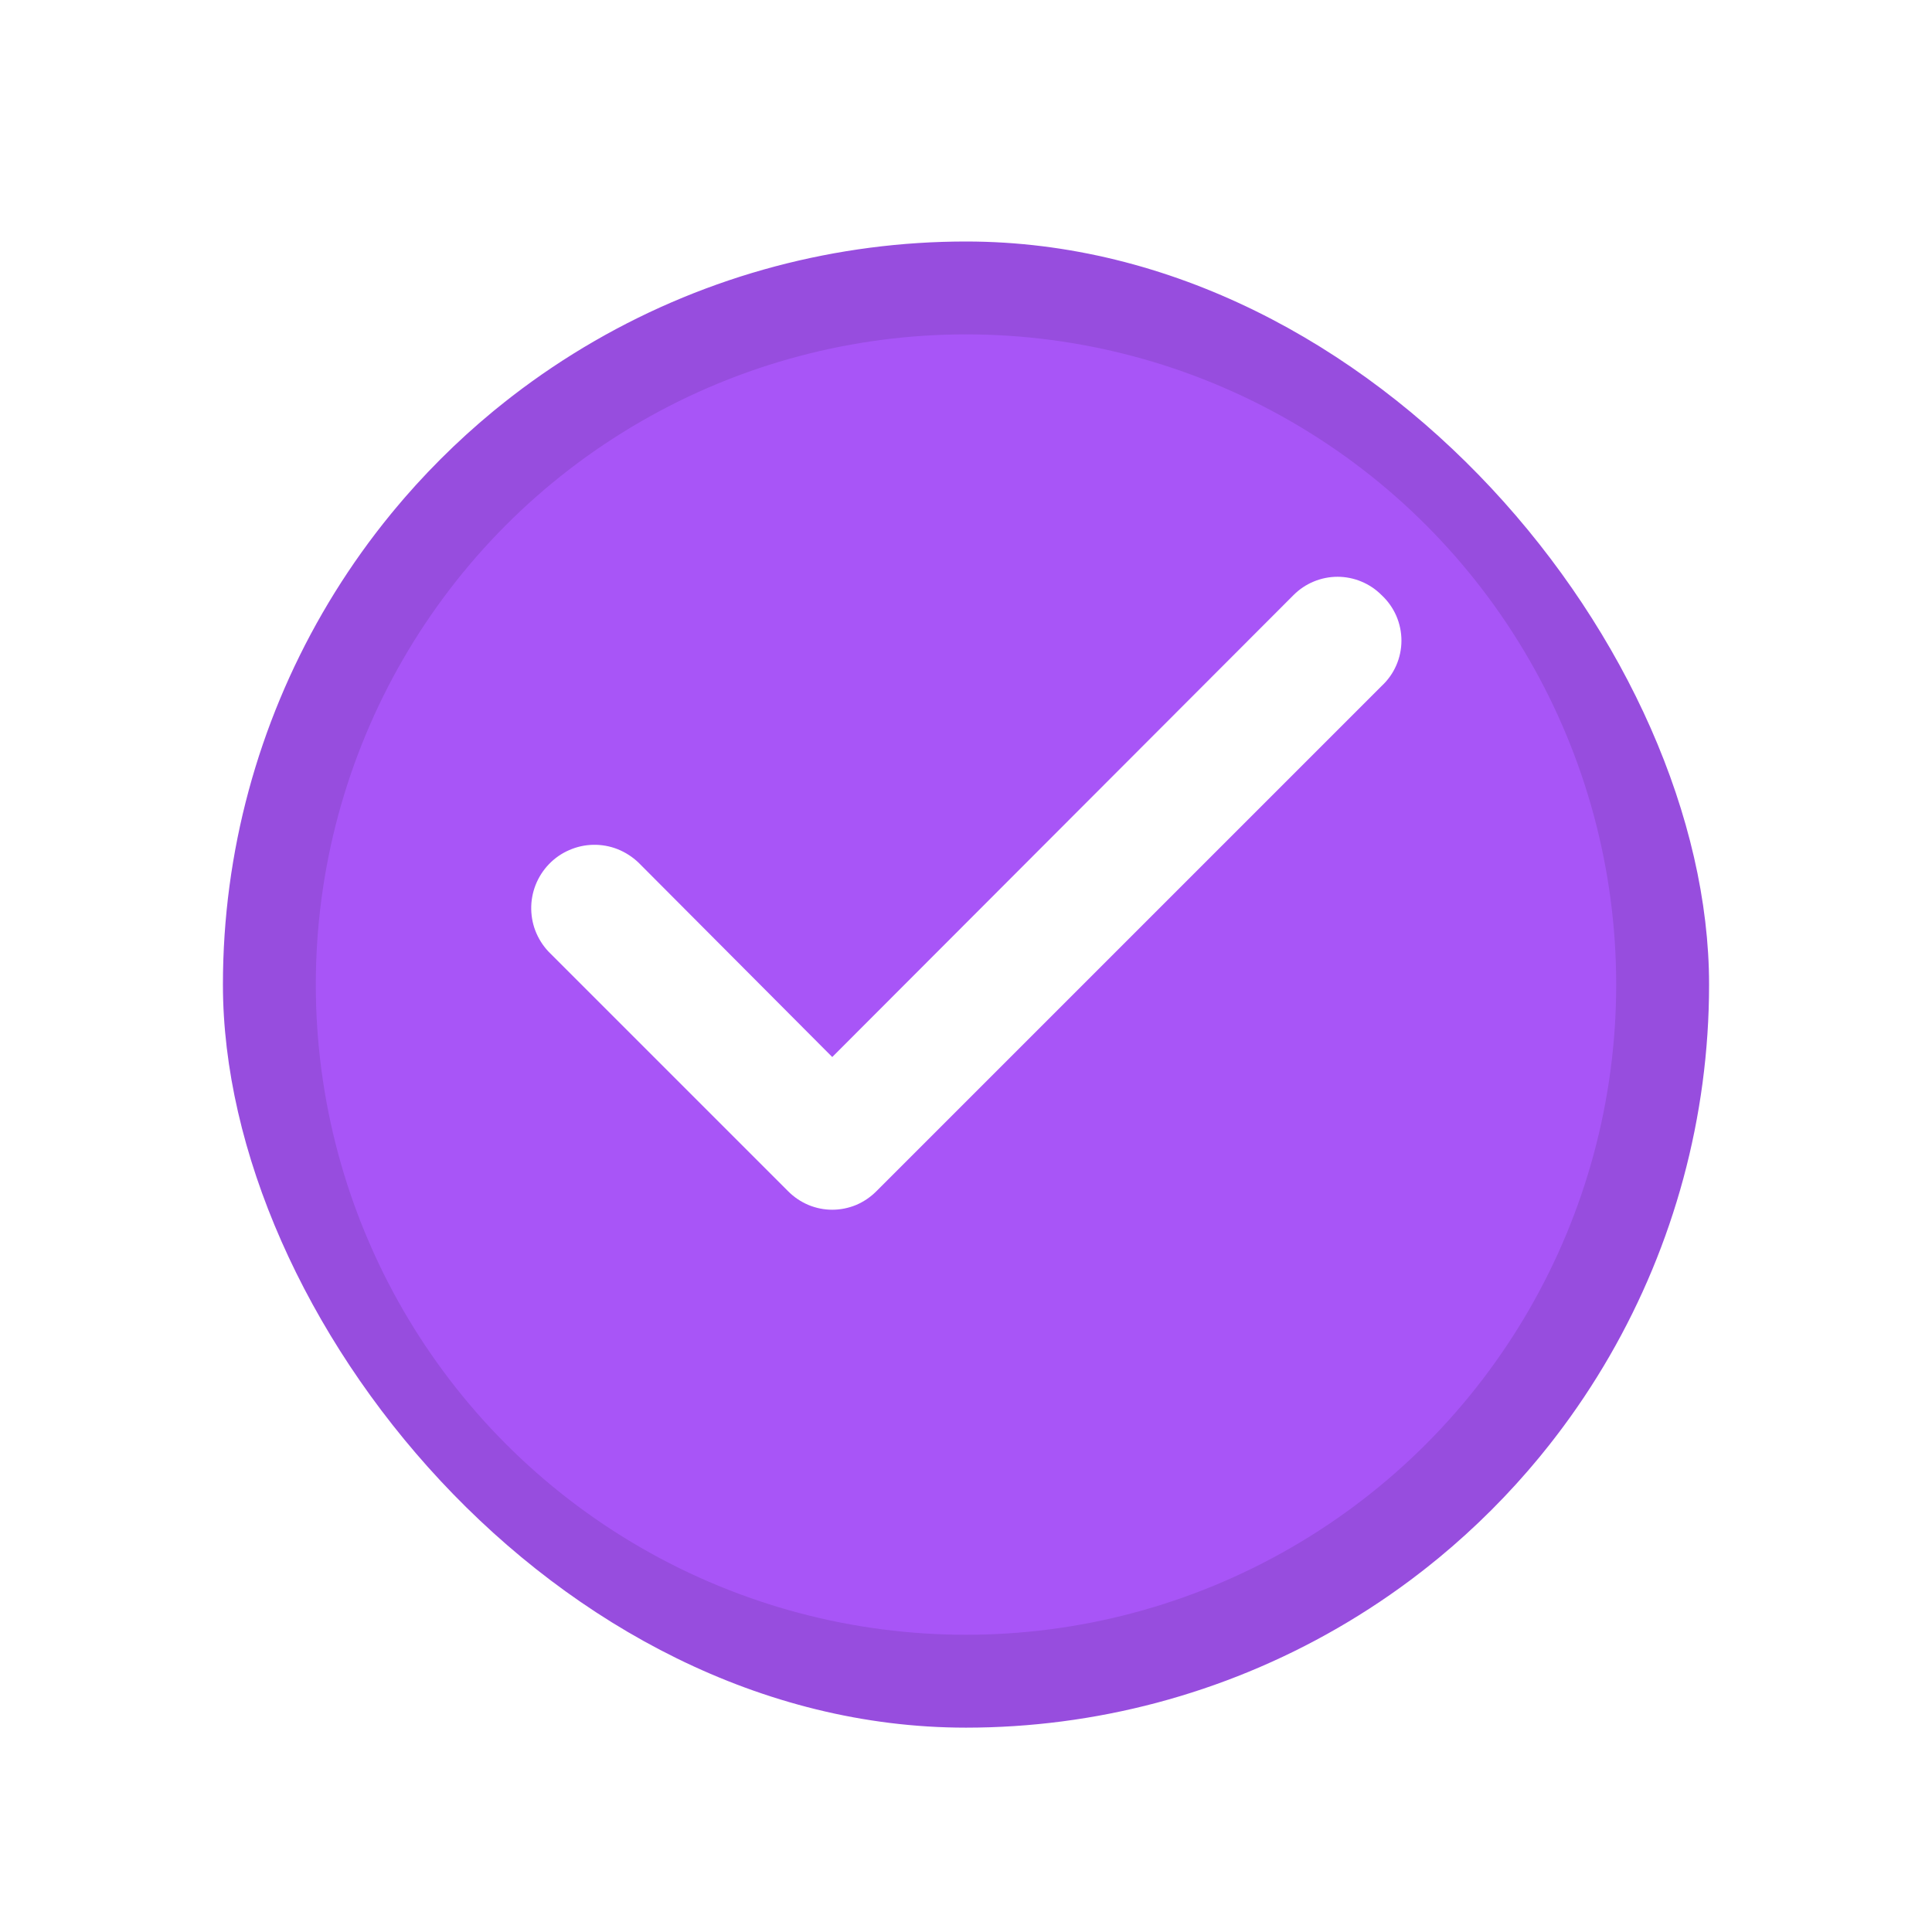 <svg width="26" height="26" viewBox="0 0 26 26" fill="none" xmlns="http://www.w3.org/2000/svg">
<g filter="url(#filter0_d_627_14649)">
<g clip-path="url(#clip0_627_14649)">
<circle cx="13" cy="12" r="9.375" fill="#A855F7" stroke="#974DDE" stroke-width="1.25"/>
</g>
</g>
<path d="M18.592 8.008C18.514 7.93 18.422 7.868 18.32 7.826C18.219 7.784 18.11 7.762 18 7.762C17.89 7.762 17.781 7.784 17.68 7.826C17.578 7.868 17.486 7.93 17.408 8.008L11.2 14.225L8.592 11.608C8.511 11.531 8.416 11.47 8.312 11.428C8.208 11.387 8.097 11.367 7.985 11.369C7.873 11.371 7.763 11.395 7.661 11.44C7.558 11.484 7.465 11.549 7.388 11.629C7.31 11.71 7.249 11.805 7.208 11.909C7.167 12.013 7.147 12.124 7.149 12.236C7.151 12.347 7.174 12.458 7.219 12.56C7.264 12.663 7.328 12.756 7.408 12.833L10.608 16.033C10.686 16.111 10.778 16.173 10.88 16.216C10.981 16.258 11.09 16.28 11.2 16.28C11.31 16.28 11.419 16.258 11.521 16.216C11.622 16.173 11.714 16.111 11.792 16.033L18.592 9.233C18.676 9.155 18.744 9.061 18.79 8.955C18.836 8.85 18.86 8.736 18.86 8.621C18.86 8.506 18.836 8.392 18.79 8.286C18.744 8.181 18.676 8.086 18.592 8.008Z" fill="white"/>
<defs>
<filter id="filter0_d_627_14649" x="0.5" y="0.75" width="25" height="25" filterUnits="userSpaceOnUse" color-interpolation-filters="sRGB">
<feFlood flood-opacity="0" result="BackgroundImageFix"/>
<feColorMatrix in="SourceAlpha" type="matrix" values="0 0 0 0 0 0 0 0 0 0 0 0 0 0 0 0 0 0 127 0" result="hardAlpha"/>
<feOffset dy="1.25"/>
<feGaussianBlur stdDeviation="1.25"/>
<feColorMatrix type="matrix" values="0 0 0 0 0 0 0 0 0 0 0 0 0 0 0 0 0 0 0.05 0"/>
<feBlend mode="normal" in2="BackgroundImageFix" result="effect1_dropShadow_627_14649"/>
<feBlend mode="normal" in="SourceGraphic" in2="effect1_dropShadow_627_14649" result="shape"/>
</filter>
<clipPath id="clip0_627_14649">
<rect x="3" y="2" width="20" height="20" rx="10" fill="white"/>
</clipPath>
</defs>
</svg>

